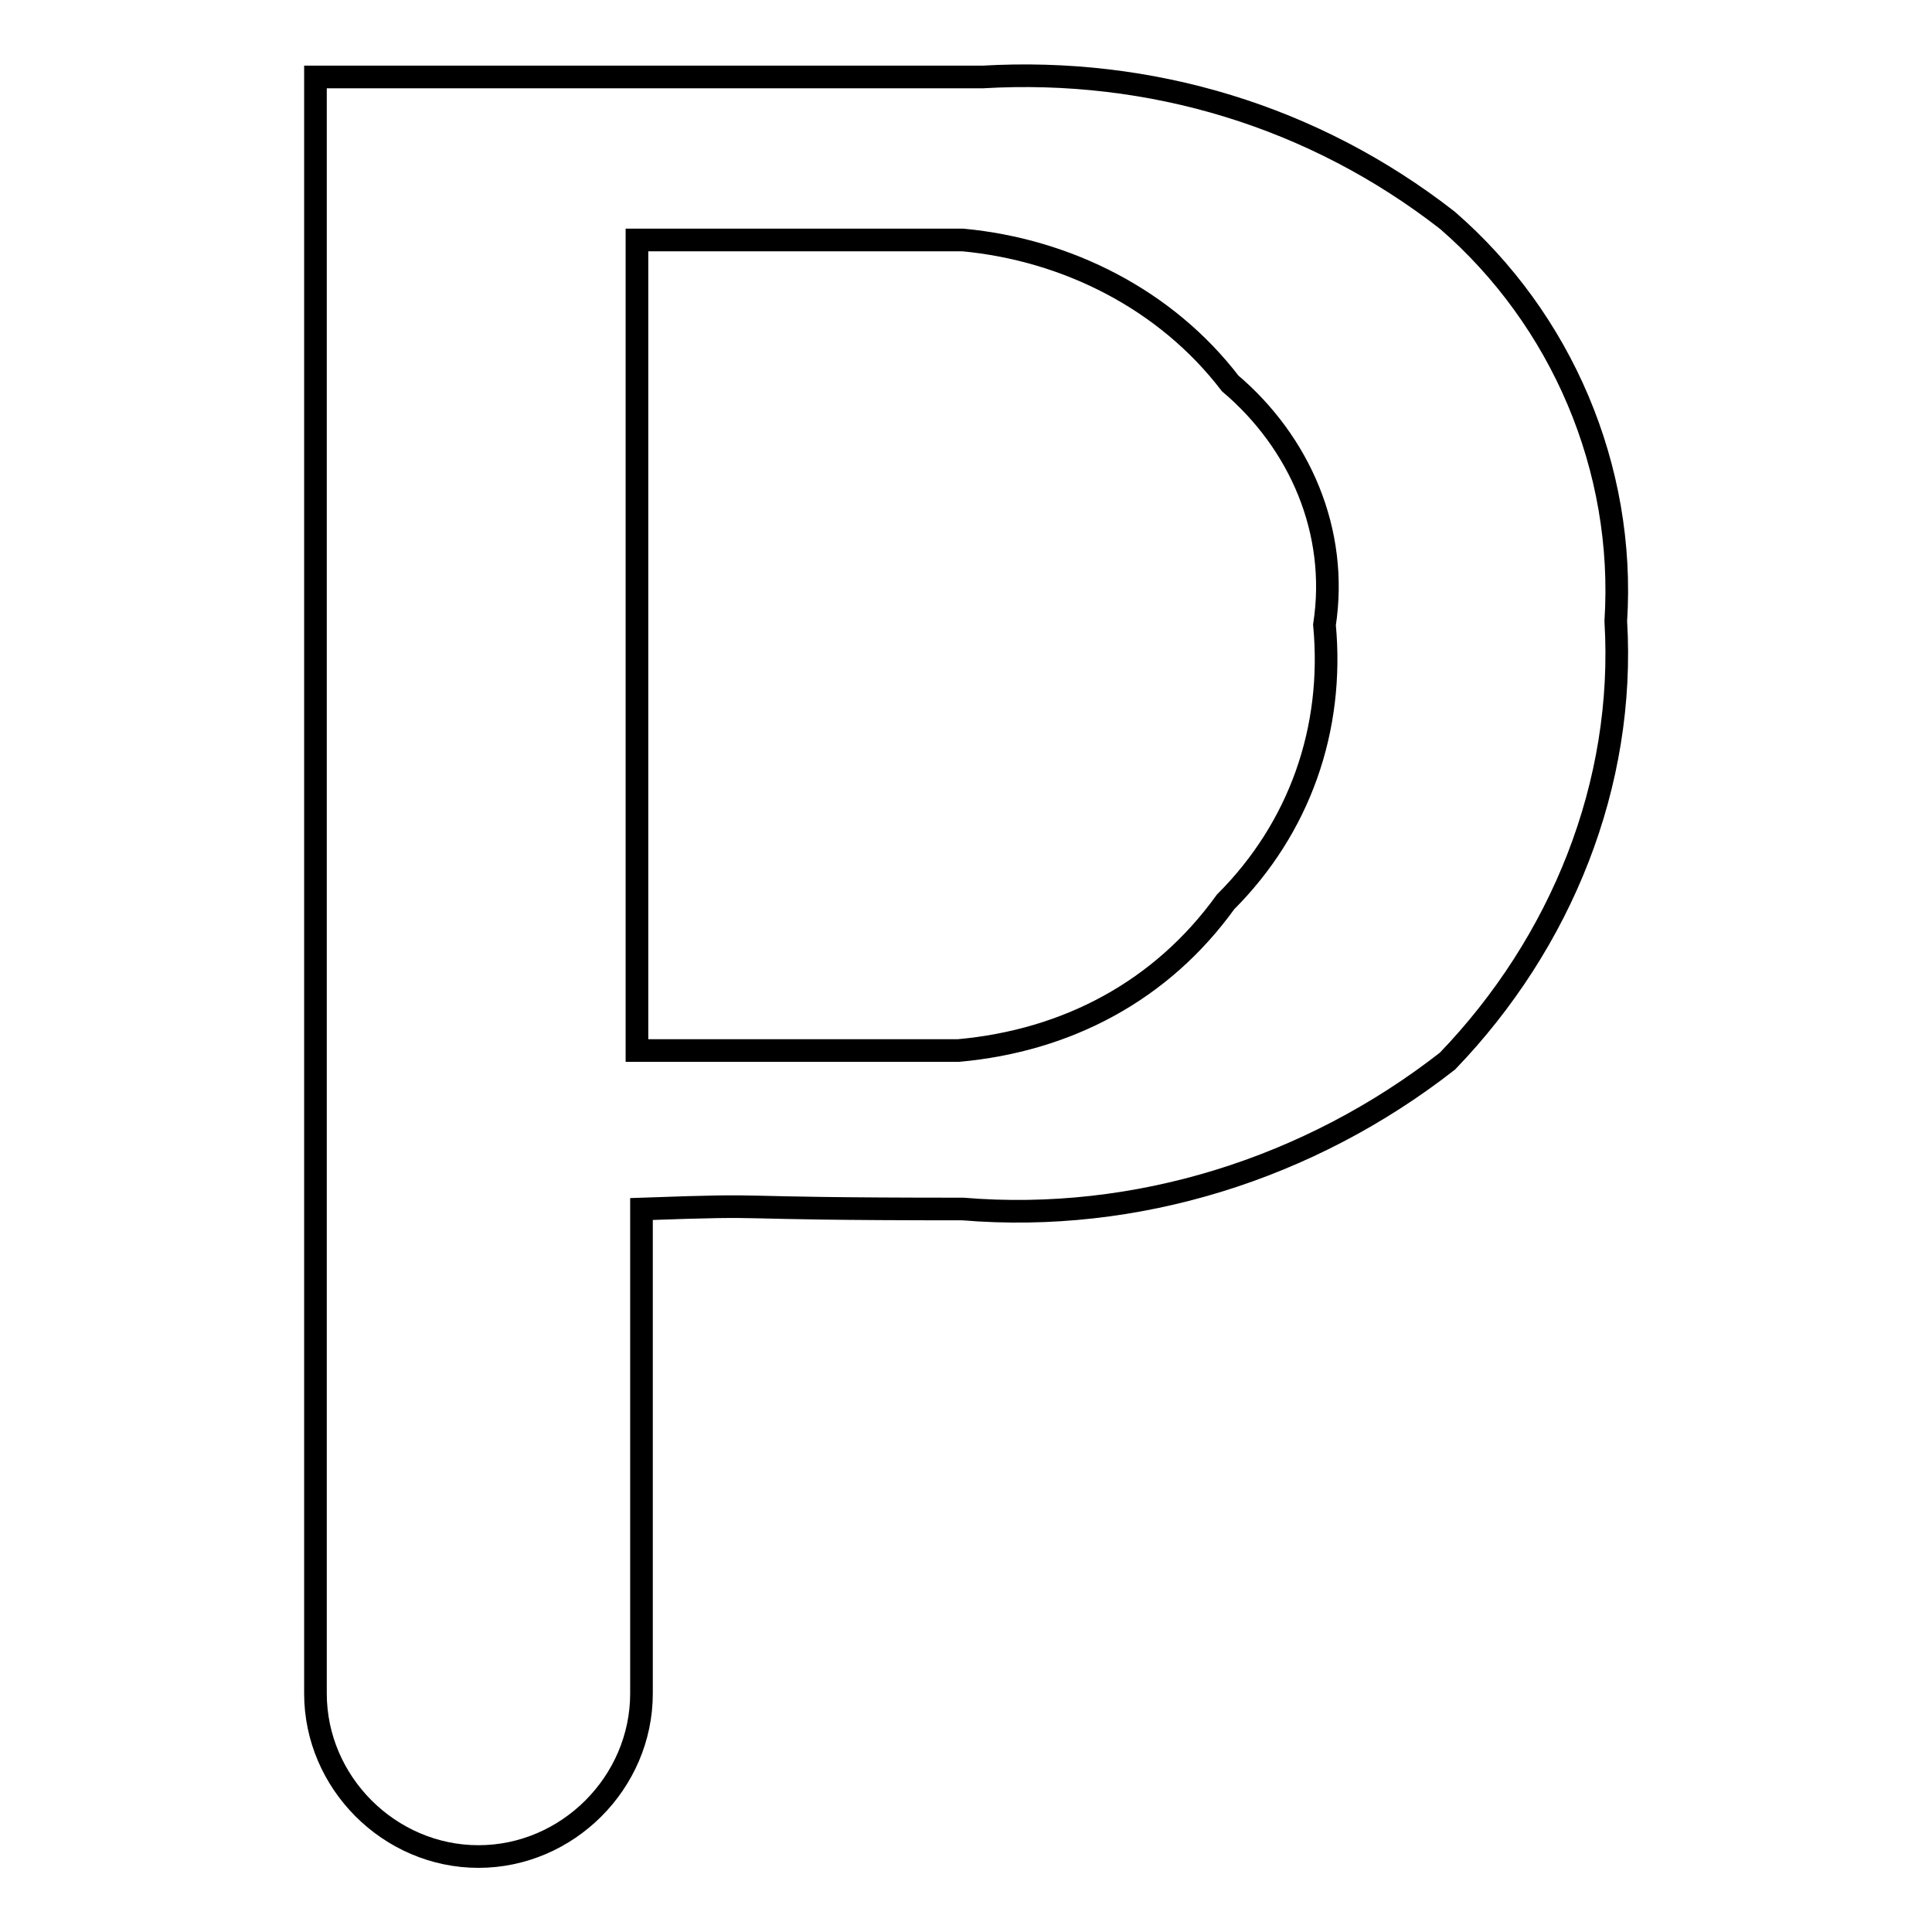 <?xml version="1.0" encoding="utf-8"?>
<!-- Svg Vector Icons : http://www.onlinewebfonts.com/icon -->
<!DOCTYPE svg PUBLIC "-//W3C//DTD SVG 1.1//EN" "http://www.w3.org/Graphics/SVG/1.1/DTD/svg11.dtd">
<svg version="1.1" xmlns="http://www.w3.org/2000/svg" xmlns:xlink="http://www.w3.org/1999/xlink" x="0px" y="0px" viewBox="0 0 256 256" enable-background="new 0 0 256 256" xml:space="preserve">
<g> <path stroke-width="3" fill-opacity="0" stroke="#000000"  d="M127.6,160.2c-34.7,0-22.9-0.7-42.6,0v64.2c0,11.8-9.8,21.6-21.6,21.6s-21.6-9.8-21.6-21.6V10.2h88.4 c22.3-1.3,43.9,5.2,61.6,19c15.1,13.1,23.6,32.8,22.3,53.1c1.3,21.6-7.2,42.6-22.3,58.3C173.5,154.9,150.5,162.1,127.6,160.2z  M163,50.8c-8.5-11.1-21.6-17.7-35.4-19H84.4v107.4H127c14.4-1.3,26.9-7.9,35.4-19.7c9.8-9.8,14.4-22.9,13.1-36.7 C177.4,70.4,172.2,58.6,163,50.8z"/></g>
</svg>